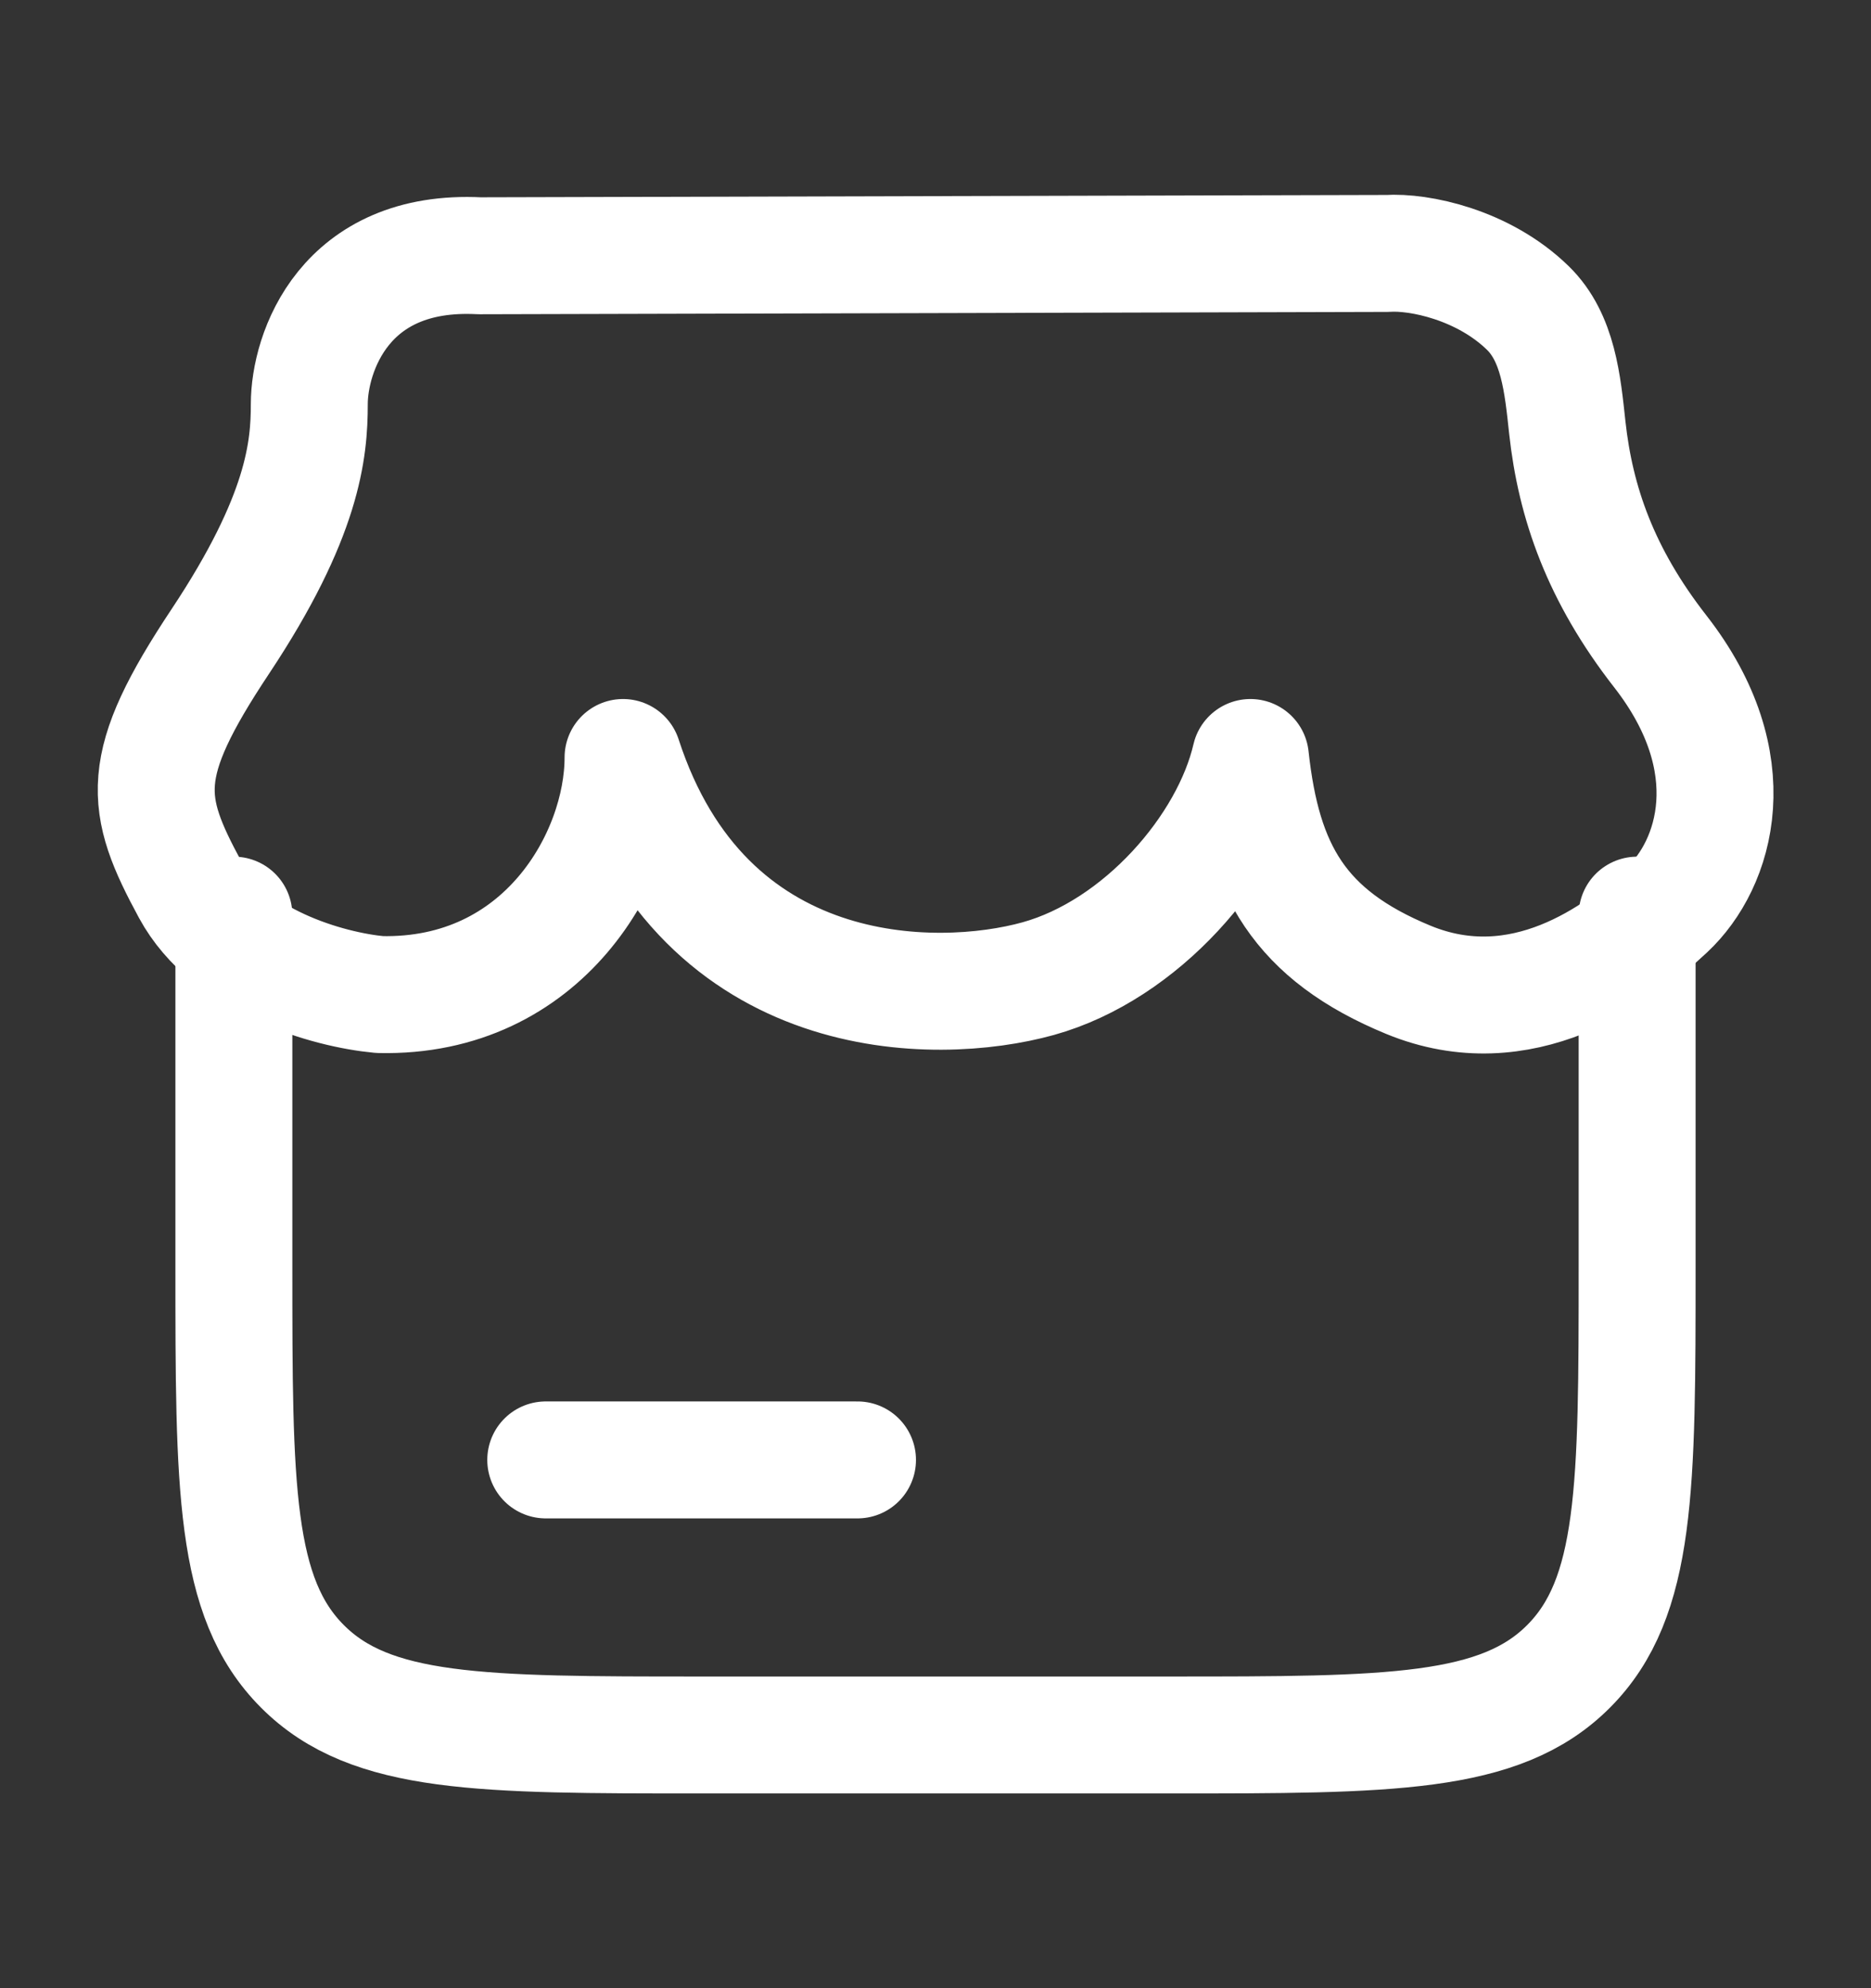 <svg width="16" height="17" viewBox="0 0 16 17" fill="none" xmlns="http://www.w3.org/2000/svg">
<rect x="0" y="0" width="16" height="17" fill="#333333" stroke="none"/>
<path d="M2 7.825V10.829C2 12.717 2 13.661 2.586 14.248C3.171 14.835 4.115 14.835 6 14.835H10C11.885 14.835 12.829 14.835 13.414 14.248C13.999 13.661 14 12.717 14 10.829V7.825M4.667 12.483H7.333" stroke="white" stroke-linecap="round" stroke-linejoin="round"/>
<path d="M11.864 2.167L4.101 2.187C2.942 2.127 2.645 3.019 2.645 3.455C2.645 3.845 2.595 4.414 1.885 5.483C1.174 6.552 1.227 6.87 1.628 7.61C1.96 8.223 2.805 8.463 3.247 8.504C4.647 8.536 5.328 7.327 5.328 6.477C6.023 8.612 7.998 8.612 8.878 8.368C9.759 8.123 10.515 7.248 10.693 6.477C10.797 7.435 11.113 7.994 12.044 8.378C13.011 8.776 13.841 8.168 14.257 7.778C14.674 7.388 14.941 6.523 14.199 5.571C13.687 4.915 13.473 4.297 13.403 3.657C13.363 3.285 13.326 2.887 13.065 2.633C12.684 2.262 12.136 2.149 11.864 2.167Z" stroke="white" stroke-linecap="round" stroke-linejoin="round"/>
</svg>
